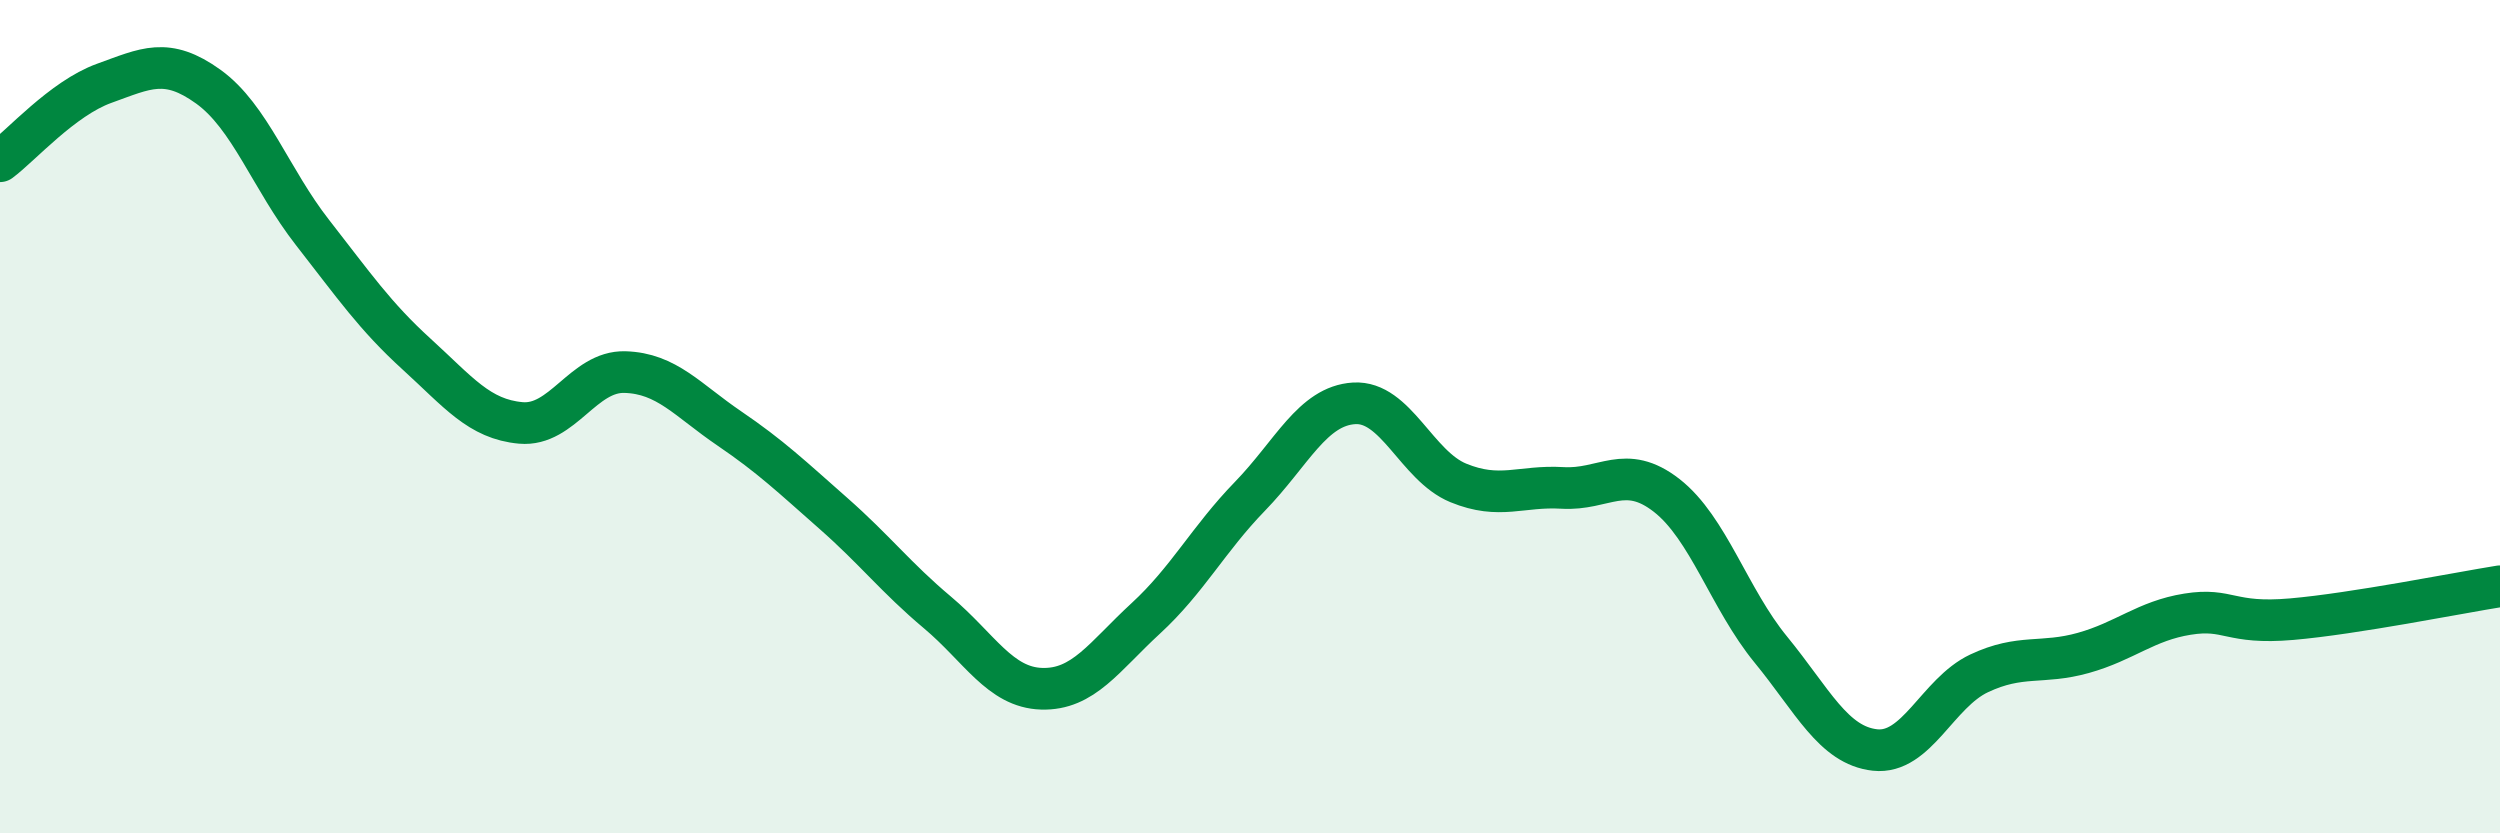 
    <svg width="60" height="20" viewBox="0 0 60 20" xmlns="http://www.w3.org/2000/svg">
      <path
        d="M 0,3.87 C 0.5,3.5 1.5,2.36 2.5,2 C 3.5,1.64 4,1.36 5,2.08 C 6,2.8 6.5,4.3 7.5,5.58 C 8.5,6.86 9,7.59 10,8.5 C 11,9.41 11.5,10.06 12.5,10.15 C 13.5,10.24 14,8.9 15,8.93 C 16,8.96 16.5,9.6 17.5,10.28 C 18.5,10.96 19,11.44 20,12.32 C 21,13.2 21.5,13.86 22.5,14.7 C 23.5,15.54 24,16.5 25,16.53 C 26,16.56 26.5,15.76 27.5,14.84 C 28.5,13.92 29,12.94 30,11.91 C 31,10.88 31.5,9.74 32.5,9.68 C 33.5,9.62 34,11.18 35,11.59 C 36,12 36.5,11.65 37.5,11.71 C 38.5,11.77 39,11.11 40,11.89 C 41,12.67 41.5,14.37 42.5,15.59 C 43.5,16.81 44,17.89 45,18 C 46,18.11 46.5,16.63 47.5,16.16 C 48.5,15.69 49,15.95 50,15.67 C 51,15.39 51.5,14.9 52.5,14.74 C 53.5,14.58 53.5,14.99 55,14.86 C 56.5,14.73 59,14.23 60,14.07L60 20L0 20Z"
        fill="#008740"
        opacity="0.1"
        stroke-linecap="round"
        stroke-linejoin="round"
      />
      <path
        d="M 0,3.87 C 0.5,3.5 1.5,2.36 2.5,2 C 3.5,1.64 4,1.36 5,2.08 C 6,2.8 6.5,4.3 7.5,5.58 C 8.5,6.86 9,7.59 10,8.5 C 11,9.41 11.5,10.06 12.5,10.15 C 13.5,10.24 14,8.9 15,8.93 C 16,8.96 16.5,9.6 17.5,10.28 C 18.5,10.96 19,11.44 20,12.32 C 21,13.2 21.5,13.86 22.5,14.7 C 23.5,15.54 24,16.5 25,16.53 C 26,16.56 26.5,15.76 27.5,14.84 C 28.5,13.92 29,12.94 30,11.91 C 31,10.88 31.5,9.74 32.5,9.68 C 33.5,9.62 34,11.18 35,11.59 C 36,12 36.5,11.65 37.5,11.71 C 38.5,11.77 39,11.11 40,11.89 C 41,12.67 41.5,14.37 42.5,15.59 C 43.5,16.81 44,17.89 45,18 C 46,18.11 46.5,16.63 47.5,16.16 C 48.5,15.69 49,15.95 50,15.67 C 51,15.39 51.5,14.9 52.5,14.74 C 53.5,14.58 53.5,14.99 55,14.86 C 56.5,14.73 59,14.23 60,14.07"
        stroke="#008740"
        stroke-width="1"
        fill="none"
        stroke-linecap="round"
        stroke-linejoin="round"
      />
    </svg>
  